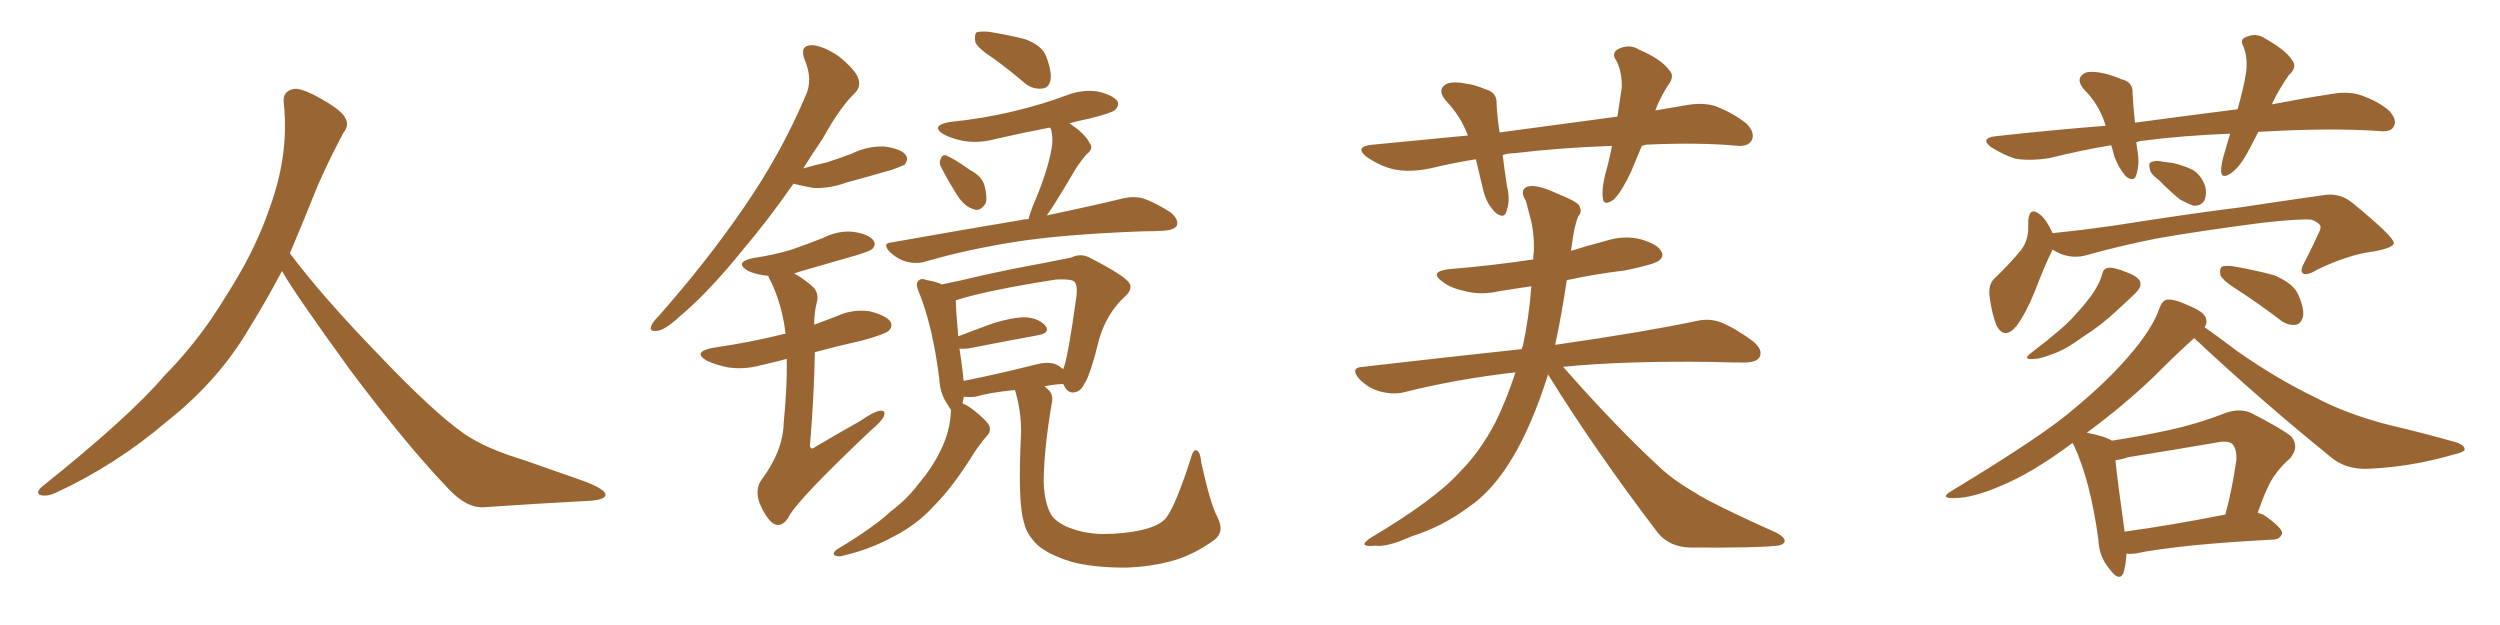 <svg xmlns="http://www.w3.org/2000/svg" xmlns:xlink="http://www.w3.org/1999/xlink" width="600" height="150"><path fill="#996633" padding="10" d="M67.68 65.04L67.68 65.04L67.68 65.04Q63.72 72.51 60.06 78.37L60.06 78.37Q52.59 91.26 40.14 101.07L40.14 101.07Q27.83 111.62 13.18 118.36L13.18 118.36Q11.13 119.24 9.67 118.80L9.67 118.80Q8.50 118.36 9.96 116.89L9.96 116.89Q31.05 100.05 39.40 90.23L39.40 90.23Q47.90 81.59 54.05 71.34L54.05 71.34Q61.08 60.50 64.60 50.24L64.60 50.24Q69.43 37.21 68.12 24.90L68.12 24.90Q67.68 21.97 70.31 21.39L70.31 21.39Q71.92 20.95 76.03 23.14L76.03 23.14Q81.74 26.22 82.76 28.13L82.76 28.13Q83.94 30.03 82.47 31.79L82.47 31.79Q79.10 38.09 76.32 44.38L76.32 44.38Q72.80 53.17 69.58 60.79L69.58 60.79Q77.20 71.04 91.41 85.69L91.41 85.69Q104.30 99.17 111.47 104.15L111.47 104.15Q116.60 107.67 125.83 110.45L125.83 110.45Q133.30 113.09 140.04 115.43L140.04 115.43Q145.46 117.48 145.31 118.80L145.31 118.80Q145.17 120.12 140.33 120.26L140.33 120.26Q129.05 120.85 116.16 121.73L116.16 121.73Q111.91 122.02 107.37 117.04L107.37 117.04Q97.56 106.79 84.23 89.06L84.23 89.06Q70.31 69.87 67.68 65.04ZM190.43 44.09L190.43 44.09Q184.28 52.88 178.56 59.62L178.56 59.62Q170.07 70.17 163.04 76.03L163.04 76.03Q159.52 79.25 157.76 79.39L157.76 79.39Q155.71 79.69 156.30 78.22L156.30 78.22Q156.59 77.34 158.06 75.88L158.06 75.88Q169.92 62.40 178.42 49.95L178.42 49.95Q187.35 37.06 193.21 23.29L193.21 23.29Q195.26 19.19 193.07 14.21L193.07 14.21Q191.89 10.99 194.68 10.84L194.68 10.84Q197.31 10.84 201.27 13.48L201.27 13.48Q205.37 16.85 205.96 18.75L205.96 18.75Q206.69 20.80 205.22 22.27L205.22 22.27Q201.56 25.78 197.46 33.25L197.46 33.25Q194.97 36.91 192.77 40.43L192.77 40.43Q195.70 39.55 198.49 38.96L198.49 38.96Q201.56 37.94 204.35 36.91L204.35 36.91Q208.15 35.01 212.26 35.16L212.26 35.16Q216.36 35.74 217.38 37.21L217.38 37.21Q218.12 38.23 217.09 39.55L217.09 39.55Q216.50 39.84 214.16 40.72L214.16 40.72Q208.59 42.33 203.17 43.80L203.17 43.80Q199.22 45.26 195.26 45.12L195.26 45.12Q192.77 44.68 190.43 44.09ZM188.82 86.13L188.82 86.13Q185.60 87.01 182.81 87.60L182.81 87.60Q178.71 88.77 174.76 88.18L174.76 88.18Q171.83 87.60 169.63 86.57L169.63 86.57Q166.11 84.52 170.95 83.50L170.95 83.50Q180.03 82.18 187.65 80.27L187.65 80.27Q187.94 80.13 188.53 80.13L188.53 80.13Q187.79 73.39 185.01 67.53L185.01 67.53Q184.42 66.65 184.42 66.21L184.42 66.21Q181.49 65.92 179.59 65.04L179.59 65.04Q176.07 62.99 180.62 61.96L180.62 61.96Q185.60 61.23 189.99 59.91L189.99 59.91Q193.80 58.59 197.46 57.13L197.46 57.13Q201.27 55.22 204.93 55.66L204.93 55.66Q208.59 56.25 209.62 57.71L209.62 57.71Q210.35 58.74 209.33 59.77L209.33 59.77Q208.89 60.21 205.66 61.23L205.66 61.23Q198.63 63.28 191.89 65.19L191.89 65.19Q191.16 65.48 190.58 65.63L190.58 65.63Q193.07 66.94 195.41 69.14L195.41 69.14Q196.58 70.75 196.00 72.66L196.00 72.66Q195.41 75.15 195.41 77.93L195.41 77.93Q198.05 76.90 200.83 75.88L200.83 75.88Q204.64 74.12 208.74 74.71L208.74 74.71Q212.70 75.73 213.72 77.20L213.72 77.20Q214.31 78.37 213.28 79.39L213.28 79.39Q212.26 80.27 206.84 81.74L206.84 81.74Q200.98 83.06 195.56 84.52L195.56 84.52Q195.41 94.63 194.38 107.08L194.38 107.08Q194.68 108.11 195.70 107.23L195.70 107.23Q201.42 103.86 206.40 101.07L206.40 101.07Q209.77 98.73 211.23 98.58L211.23 98.58Q212.70 98.44 212.11 99.90L212.11 99.90Q211.52 101.22 209.18 103.13L209.18 103.13Q190.87 120.41 189.11 124.37L189.11 124.37Q187.50 126.71 185.60 125.68L185.60 125.68Q183.69 124.22 182.23 120.56L182.23 120.56Q181.20 117.48 182.67 115.28L182.67 115.28Q187.94 108.25 188.09 101.51L188.09 101.51Q188.96 92.43 188.82 86.13ZM238.48 14.06L238.48 14.06Q234.67 11.57 234.08 10.11L234.08 10.11Q233.79 8.35 234.38 7.76L234.38 7.76Q235.11 7.47 237.30 7.62L237.30 7.62Q241.85 8.35 245.95 9.38L245.95 9.38Q250.05 10.84 251.07 13.48L251.07 13.48Q252.54 17.43 252.10 19.34L252.10 19.34Q251.66 21.09 250.20 21.24L250.20 21.24Q248.00 21.53 246.09 20.07L246.09 20.07Q242.14 16.70 238.48 14.06ZM226.03 40.43L226.03 40.43Q225.29 39.26 225.73 38.23L225.73 38.23Q226.17 36.91 227.20 37.35L227.20 37.35Q228.96 38.09 232.91 40.87L232.91 40.87Q235.69 42.33 236.28 44.53L236.28 44.53Q237.01 47.31 236.57 48.78L236.57 48.78Q235.25 50.83 233.79 50.24L233.79 50.24Q231.88 49.80 230.13 47.46L230.13 47.46Q227.93 44.09 226.03 40.43ZM246.83 52.59L246.83 52.59Q247.27 50.98 247.85 49.51L247.85 49.51Q251.37 41.46 252.39 35.60L252.39 35.60Q252.83 33.25 252.25 31.05L252.25 31.05Q252.10 30.76 251.95 30.62L251.95 30.62Q245.07 31.93 238.77 33.40L238.77 33.40Q234.96 34.42 231.30 33.84L231.30 33.84Q228.37 33.25 226.46 32.23L226.46 32.23Q223.24 30.18 227.78 29.30L227.78 29.30Q236.28 28.42 243.46 26.66L243.46 26.66Q250.20 25.05 256.05 22.85L256.05 22.85Q259.86 21.39 263.53 21.97L263.53 21.97Q267.19 22.85 268.21 24.32L268.21 24.32Q268.65 25.34 267.63 26.37L267.63 26.37Q266.89 27.10 261.62 28.42L261.62 28.42Q258.84 29.00 256.64 29.59L256.64 29.59Q260.45 32.08 261.47 34.28L261.47 34.28Q262.65 35.60 260.74 37.06L260.74 37.06Q258.54 39.70 257.52 41.60L257.52 41.60Q254.88 46.14 252.54 49.80L252.54 49.80Q251.81 50.83 251.22 51.71L251.22 51.71Q262.35 49.37 269.53 47.61L269.53 47.61Q272.02 47.02 274.37 47.61L274.37 47.61Q277.29 48.63 280.96 50.98L280.96 50.98Q283.01 52.73 282.42 54.20L282.42 54.20Q281.69 55.22 279.35 55.37L279.35 55.37Q277.00 55.52 274.22 55.52L274.22 55.52Q254.59 56.25 243.02 58.15L243.02 58.15Q232.03 59.91 222.36 62.70L222.36 62.70Q220.31 63.43 217.68 62.84L217.68 62.84Q215.48 62.26 213.57 60.50L213.57 60.50Q211.52 58.30 214.16 58.15L214.16 58.15Q230.57 55.22 244.63 52.88L244.63 52.88Q245.80 52.59 246.83 52.59ZM292.24 124.22L292.24 124.22Q293.99 127.73 291.36 129.64L291.36 129.64Q286.67 133.01 281.84 134.47L281.84 134.47Q276.12 136.08 269.97 136.23L269.97 136.23Q262.21 136.23 256.93 134.77L256.93 134.77Q251.81 133.15 249.17 130.96L249.17 130.96Q246.39 128.32 245.80 125.54L245.80 125.54Q244.19 120.85 245.07 103.56L245.07 103.56Q245.07 98.58 243.60 93.60L243.60 93.60Q237.60 94.19 234.08 95.21L234.08 95.21Q232.62 95.36 231.30 95.21L231.30 95.21Q231.15 95.95 231.01 96.83L231.01 96.83Q232.18 97.27 233.50 98.29L233.50 98.29Q236.87 100.93 237.45 102.25L237.45 102.25Q237.89 103.56 236.87 104.59L236.87 104.59Q234.96 106.79 233.50 109.13L233.50 109.13Q228.66 116.89 224.27 121.29L224.27 121.29Q220.17 125.83 214.75 128.61L214.75 128.61Q208.89 131.84 202.59 133.30L202.59 133.30Q201.27 133.74 200.39 133.30L200.39 133.30Q199.66 132.86 200.68 131.98L200.68 131.98Q209.91 126.42 213.57 122.90L213.57 122.90Q217.53 119.97 220.31 116.31L220.31 116.31Q223.68 112.35 225.59 108.40L225.59 108.40Q228.08 103.56 228.22 98.58L228.22 98.58Q228.22 98.29 228.22 98.29L228.22 98.29Q227.78 97.85 227.64 97.41L227.64 97.41Q225.59 94.63 225.44 90.97L225.44 90.97Q223.83 78.22 220.61 70.31L220.61 70.31Q219.58 67.97 220.46 67.38L220.46 67.38Q221.04 66.65 222.51 67.24L222.51 67.24Q225 67.68 226.03 68.26L226.03 68.26Q229.83 67.53 235.25 66.21L235.25 66.21Q242.43 64.60 250.49 63.13L250.49 63.13Q254.00 62.40 257.08 61.82L257.08 61.82Q259.42 60.64 261.77 61.96L261.77 61.96Q268.07 65.19 270.26 67.09L270.26 67.09Q272.46 68.85 270.12 71.04L270.12 71.04Q265.72 75 263.82 81.30L263.82 81.30Q261.62 90.23 260.30 91.99L260.30 91.99Q259.42 94.04 257.67 94.19L257.67 94.19Q256.20 94.34 255.32 92.43L255.32 92.43Q255.18 92.29 255.18 92.14L255.18 92.14Q252.54 92.29 250.63 92.72L250.63 92.72Q250.93 92.87 251.37 93.31L251.37 93.31Q252.98 94.63 252.39 96.97L252.39 96.97Q250.63 107.37 250.49 114.99L250.49 114.99Q250.49 119.82 251.95 122.90L251.95 122.90Q252.83 124.95 256.05 126.42L256.05 126.42Q259.86 128.03 264.40 128.17L264.40 128.17Q269.82 128.17 274.22 127.15L274.22 127.15Q278.47 126.12 279.93 124.22L279.93 124.22Q282.28 121.00 285.79 110.01L285.79 110.01Q286.38 107.67 287.26 108.11L287.26 108.11Q288.13 108.69 288.28 110.89L288.28 110.89Q290.48 121.00 292.24 124.22ZM253.71 87.60L253.71 87.60L253.71 87.60Q254.59 88.04 255.18 88.62L255.18 88.62Q255.18 88.33 255.32 88.18L255.32 88.18Q256.35 85.40 258.25 71.78L258.25 71.78Q258.84 67.97 257.52 67.38L257.52 67.38Q256.49 66.94 253.42 67.09L253.42 67.09Q236.57 69.73 229.39 72.07L229.39 72.07Q229.39 74.12 229.98 80.71L229.98 80.71Q233.79 79.25 238.62 77.49L238.62 77.49Q243.60 76.03 246.39 76.17L246.39 76.17Q249.46 76.46 250.93 78.22L250.93 78.22Q252.10 79.83 249.32 80.42L249.32 80.42Q242.14 81.74 232.32 83.64L232.32 83.64Q230.86 83.79 230.27 83.64L230.27 83.64Q230.71 86.43 231.15 90.09L231.15 90.09Q231.15 90.82 231.30 91.41L231.30 91.41Q238.77 89.94 248.14 87.60L248.14 87.60Q251.81 86.57 253.71 87.60ZM394.04 35.01L394.04 35.01Q392.72 38.23 391.41 41.31L391.41 41.31Q389.21 46.00 387.30 47.90L387.30 47.90Q384.81 49.66 384.67 47.46L384.67 47.46Q384.38 45.41 385.25 41.89L385.25 41.89Q386.28 38.23 386.87 35.01L386.87 35.01Q374.41 35.45 363.43 36.77L363.43 36.77Q361.96 36.77 360.64 37.21L360.64 37.21Q361.08 40.72 361.67 44.68L361.67 44.68Q362.55 48.05 361.52 50.83L361.52 50.83Q360.94 52.59 359.03 51.12L359.03 51.12Q356.98 49.22 356.10 46.14L356.10 46.14Q355.22 42.33 354.20 38.23L354.20 38.23Q348.63 39.11 343.21 40.43L343.21 40.43Q337.94 41.46 334.28 40.58L334.28 40.58Q331.20 39.84 327.98 37.65L327.98 37.65Q324.90 35.16 329.44 34.72L329.44 34.72Q341.60 33.54 352.29 32.52L352.29 32.52Q350.54 27.83 347.02 24.17L347.02 24.17Q344.68 21.39 347.31 20.07L347.31 20.07Q349.07 19.48 351.86 20.07L351.86 20.07Q354.05 20.36 356.40 21.39L356.40 21.39Q359.33 22.12 359.18 24.90L359.18 24.90Q359.33 28.13 359.91 31.79L359.91 31.79Q374.85 29.74 388.18 27.98L388.18 27.98Q388.77 24.17 389.21 21.09L389.21 21.09Q389.36 17.29 387.89 14.50L387.89 14.50Q386.72 12.89 388.18 11.87L388.18 11.87Q390.97 10.40 393.31 11.87L393.31 11.87Q398.73 14.21 400.63 16.85L400.63 16.85Q402.10 18.31 400.20 20.65L400.20 20.65Q398.29 23.73 397.27 26.51L397.27 26.51Q400.63 25.93 404.15 25.34L404.15 25.34Q408.54 24.46 411.77 25.49L411.77 25.49Q416.46 27.39 419.24 29.74L419.24 29.74Q421.29 31.93 420.41 33.69L420.41 33.69Q419.53 35.16 417.19 35.01L417.19 35.01Q407.96 34.13 395.07 34.72L395.07 34.72Q394.48 34.86 394.04 35.01ZM363.72 89.36L363.72 89.36L363.72 89.36Q349.51 90.97 336.77 94.19L336.77 94.19Q334.28 94.78 331.05 93.90L331.05 93.90Q328.42 93.16 326.22 90.97L326.22 90.97Q323.88 88.18 327.10 88.04L327.10 88.04Q347.46 85.69 365.19 83.79L365.19 83.79Q365.33 83.20 365.48 83.06L365.48 83.06Q366.94 76.32 367.53 68.70L367.53 68.70Q363.57 69.29 359.91 69.87L359.91 69.87Q355.52 70.90 351.56 69.87L351.56 69.87Q348.19 69.14 346.29 67.68L346.29 67.68Q342.77 65.19 347.75 64.60L347.75 64.60Q358.30 63.72 367.97 62.26L367.97 62.26Q367.97 61.23 368.12 60.35L368.12 60.35Q368.26 55.66 367.24 52.15L367.24 52.15Q366.65 49.95 366.21 48.19L366.21 48.19Q364.60 45.70 366.50 44.82L366.50 44.82Q368.70 44.09 373.68 46.44L373.68 46.44Q378.08 48.19 378.96 49.22L378.96 49.22Q379.83 50.83 378.81 51.86L378.81 51.86Q377.78 54.20 377.20 59.18L377.20 59.18Q377.05 59.62 377.05 60.21L377.05 60.21Q381.15 58.89 385.25 57.86L385.25 57.86Q389.65 56.40 393.75 57.42L393.75 57.42Q397.85 58.59 398.73 60.35L398.73 60.35Q399.46 61.52 398.14 62.55L398.14 62.55Q397.12 63.43 390.09 64.89L390.09 64.89Q382.76 65.77 376.03 67.24L376.03 67.24Q374.71 76.03 373.24 82.76L373.24 82.76Q394.63 79.69 407.08 77.05L407.08 77.05Q410.16 76.32 412.94 77.34L412.94 77.34Q416.31 78.66 420.70 81.88L420.70 81.88Q423.19 83.94 422.31 85.69L422.31 85.69Q421.58 87.01 418.51 87.01L418.51 87.01Q415.14 87.01 411.18 86.87L411.18 86.87Q389.65 86.57 375.15 88.04L375.15 88.04Q387.74 102.39 398.88 112.65L398.88 112.65Q401.51 114.99 404.59 116.89L404.59 116.89Q408.54 119.38 410.30 120.26L410.30 120.26Q417.48 123.93 426.42 127.88L426.42 127.88Q428.47 129.05 428.32 129.93L428.32 129.93Q428.03 130.81 426.56 130.96L426.56 130.96Q421.44 131.54 405.47 131.40L405.47 131.40Q400.78 131.25 398.00 128.03L398.00 128.03Q382.91 108.25 371.48 89.79L371.48 89.79Q371.48 89.94 371.48 90.09L371.48 90.09Q367.53 102.39 362.99 109.86L362.99 109.86Q358.30 117.77 352.44 121.73L352.44 121.73Q346.14 126.42 338.67 128.76L338.67 128.76Q332.81 131.40 330.03 130.96L330.03 130.96Q325.49 131.40 329.00 129.05L329.00 129.05Q344.53 119.82 350.39 113.23L350.39 113.23Q355.22 108.40 358.89 101.37L358.89 101.37Q361.52 96.09 363.72 89.36ZM518.12 43.21L518.12 43.21Q516.06 41.75 515.92 40.43L515.92 40.43Q515.63 39.11 516.21 38.96L516.21 38.96Q517.24 38.38 519.14 38.82L519.14 38.82Q520.46 38.96 521.48 39.11L521.48 39.11Q523.97 39.70 526.17 40.72L526.17 40.72Q528.22 41.89 529.25 44.68L529.25 44.68Q529.69 46.58 529.10 48.05L529.10 48.05Q528.22 49.51 526.46 49.37L526.46 49.37Q525.15 48.93 523.24 47.90L523.24 47.90Q521.34 46.44 518.12 43.21ZM492.63 59.91L492.63 59.91Q492.48 60.06 492.48 60.21L492.48 60.21Q490.72 63.72 488.38 69.87L488.38 69.87Q486.33 75 483.98 78.22L483.98 78.22Q481.05 81.74 479.15 78.08L479.15 78.08Q478.13 75.59 477.54 71.48L477.54 71.48Q477.10 68.41 478.56 66.94L478.56 66.94Q482.37 63.28 485.01 60.06L485.01 60.06Q486.62 58.01 486.77 55.22L486.77 55.22Q486.77 54.05 486.77 53.03L486.77 53.03Q487.06 49.37 489.70 51.56L489.70 51.56Q491.16 52.73 492.63 55.96L492.63 55.96Q499.80 55.22 506.98 54.20L506.98 54.20Q525.59 51.27 537.45 49.80L537.45 49.80Q549.02 48.05 558.40 46.73L558.40 46.73Q561.91 46.44 564.70 48.78L564.70 48.78Q574.51 56.84 574.51 58.30L574.51 58.30Q574.51 59.47 569.68 60.35L569.68 60.35Q563.67 61.08 556.05 64.75L556.05 64.75Q553.71 66.21 552.69 65.63L552.69 65.63Q551.95 64.89 552.98 63.13L552.98 63.13Q554.74 59.77 556.20 56.54L556.20 56.54Q556.93 55.08 556.93 54.64L556.93 54.64Q557.08 53.61 554.74 52.73L554.74 52.73Q552.25 52.44 542.87 53.47L542.87 53.47Q527.20 55.52 517.38 57.28L517.38 57.28Q508.59 59.03 500.24 61.38L500.24 61.38Q496.29 62.26 492.63 59.91ZM537.01 69.58L537.01 69.58Q533.50 67.38 532.91 66.06L532.91 66.06Q532.62 64.60 533.20 64.01L533.20 64.01Q533.79 63.72 535.69 63.87L535.69 63.87Q540.97 64.75 545.80 66.06L545.80 66.06Q550.63 68.12 551.66 70.90L551.66 70.90Q553.13 74.27 552.69 76.17L552.69 76.17Q552.10 77.78 551.07 77.93L551.07 77.93Q549.17 78.22 547.41 76.90L547.41 76.90Q541.99 72.80 537.01 69.58ZM504.49 65.92L504.49 65.92Q504.79 64.45 505.81 64.31L505.81 64.31Q507.13 64.01 510.35 65.33L510.35 65.33Q513.57 66.50 513.72 67.97L513.72 67.97Q513.87 68.99 512.55 70.31L512.55 70.31Q511.08 71.78 508.01 74.56L508.01 74.56Q504.49 77.93 499.66 81.01L499.66 81.01Q495.70 83.94 492.63 84.96L492.63 84.96Q489.70 86.13 488.23 86.13L488.23 86.13Q485.16 86.43 487.50 84.67L487.50 84.67Q495.41 78.66 497.75 75.88L497.75 75.88Q500.68 72.80 502.44 70.17L502.44 70.17Q504.05 67.68 504.49 65.92ZM506.84 105.76L506.84 105.76Q513.57 104.74 520.31 103.27L520.31 103.27Q527.20 101.81 534.38 99.02L534.38 99.02Q537.45 98.00 540.09 99.02L540.09 99.02Q547.56 102.83 549.90 104.74L549.90 104.74Q551.95 107.23 549.61 110.01L549.61 110.01Q547.85 111.47 546.09 113.82L546.09 113.82Q544.19 116.31 541.85 123.05L541.85 123.05Q542.58 123.34 543.16 123.49L543.16 123.49Q547.85 126.71 547.71 128.03L547.71 128.03Q547.27 129.35 545.80 129.49L545.80 129.49Q523.10 130.66 512.40 132.86L512.40 132.86Q511.23 133.01 510.35 132.86L510.35 132.86Q510.21 135.64 509.62 137.55L509.62 137.55Q508.59 139.75 506.25 136.52L506.25 136.52Q503.76 133.59 503.61 129.49L503.61 129.49Q501.71 115.43 497.75 106.93L497.75 106.93Q497.46 106.49 497.46 106.35L497.46 106.35Q497.17 106.35 497.17 106.49L497.17 106.49Q487.50 113.67 479.88 116.75L479.88 116.75Q473.29 119.53 469.19 119.53L469.19 119.53Q465.23 119.68 468.46 117.77L468.46 117.77Q490.72 104.30 497.90 98.00L497.90 98.00Q506.54 90.82 511.96 84.23L511.96 84.23Q516.80 78.37 518.26 73.97L518.26 73.97Q518.99 72.07 520.02 71.92L520.02 71.92Q521.78 71.63 525.73 73.54L525.73 73.54Q529.39 75 529.54 76.90L529.54 76.90Q529.69 77.64 529.10 78.52L529.10 78.52Q532.03 80.57 536.87 84.23L536.87 84.23Q546.24 90.82 555.62 95.36L555.62 95.36Q563.09 99.32 573.19 101.95L573.19 101.95Q581.98 104.00 589.60 106.20L589.60 106.20Q591.65 106.93 591.50 107.96L591.50 107.96Q591.36 108.54 588.72 109.13L588.72 109.13Q578.61 112.06 568.51 112.50L568.51 112.50Q563.09 112.79 559.42 109.72L559.42 109.72Q542.58 96.09 526.61 81.15L526.61 81.15Q523.10 84.23 516.94 90.38L516.94 90.38Q509.77 97.27 500.83 103.86L500.83 103.86Q505.37 104.74 506.84 105.76ZM507.71 110.45L507.71 110.45Q508.15 115.14 509.91 127.59L509.91 127.59Q520.75 126.12 534.08 123.49L534.08 123.49Q535.69 117.63 536.72 110.45L536.72 110.45Q536.87 107.96 535.84 106.64L535.84 106.64Q534.81 105.62 532.03 106.20L532.03 106.20Q521.78 107.96 510.79 109.72L510.79 109.72Q509.03 110.30 507.71 110.45ZM505.37 30.18L505.37 30.18L505.37 30.18Q505.22 29.88 505.22 29.74L505.22 29.74Q503.76 25.05 500.10 21.39L500.10 21.39Q497.90 18.75 500.54 17.43L500.54 17.43Q502.15 16.99 504.79 17.58L504.79 17.58Q506.84 18.02 509.18 19.04L509.18 19.04Q511.96 19.63 511.82 22.41L511.82 22.41Q511.96 25.49 512.40 29.44L512.40 29.44Q525.44 27.69 537.01 26.22L537.01 26.22Q538.48 21.09 539.06 17.43L539.06 17.43Q539.50 14.06 538.48 11.28L538.48 11.28Q537.45 9.52 538.92 8.94L538.92 8.94Q541.41 7.76 543.60 9.23L543.60 9.23Q548.58 12.01 550.05 14.36L550.05 14.36Q551.51 16.11 549.32 18.02L549.32 18.02Q546.83 21.68 545.51 24.46L545.51 24.46Q545.36 24.90 545.21 25.05L545.21 25.05Q552.83 23.58 559.57 22.56L559.57 22.56Q563.53 21.83 566.60 22.85L566.60 22.85Q570.85 24.32 573.49 26.66L573.49 26.66Q575.39 28.86 574.51 30.32L574.51 30.32Q573.93 31.64 571.58 31.49L571.58 31.49Q561.62 30.76 547.85 31.35L547.85 31.35Q544.78 31.49 541.99 31.64L541.99 31.64Q540.82 33.98 539.79 35.89L539.79 35.89Q537.60 40.14 535.40 41.60L535.40 41.60Q533.20 43.07 533.06 41.16L533.06 41.16Q533.06 39.11 534.08 36.04L534.08 36.04Q534.67 33.84 535.25 32.08L535.25 32.08Q523.83 32.52 513.72 33.84L513.72 33.84Q513.13 33.98 512.70 34.13L512.70 34.13Q512.84 35.16 512.99 36.18L512.99 36.18Q513.57 39.26 512.70 42.04L512.70 42.04Q512.11 43.80 510.21 42.33L510.21 42.33Q508.45 40.28 507.42 37.50L507.42 37.50Q507.13 36.18 506.69 34.86L506.69 34.86Q499.51 36.04 491.89 37.94L491.89 37.94Q487.21 38.67 483.69 38.09L483.69 38.09Q480.91 37.21 477.83 35.30L477.83 35.30Q475.05 33.11 479.15 32.67L479.15 32.67Q492.48 31.20 505.37 30.18Z"/></svg>